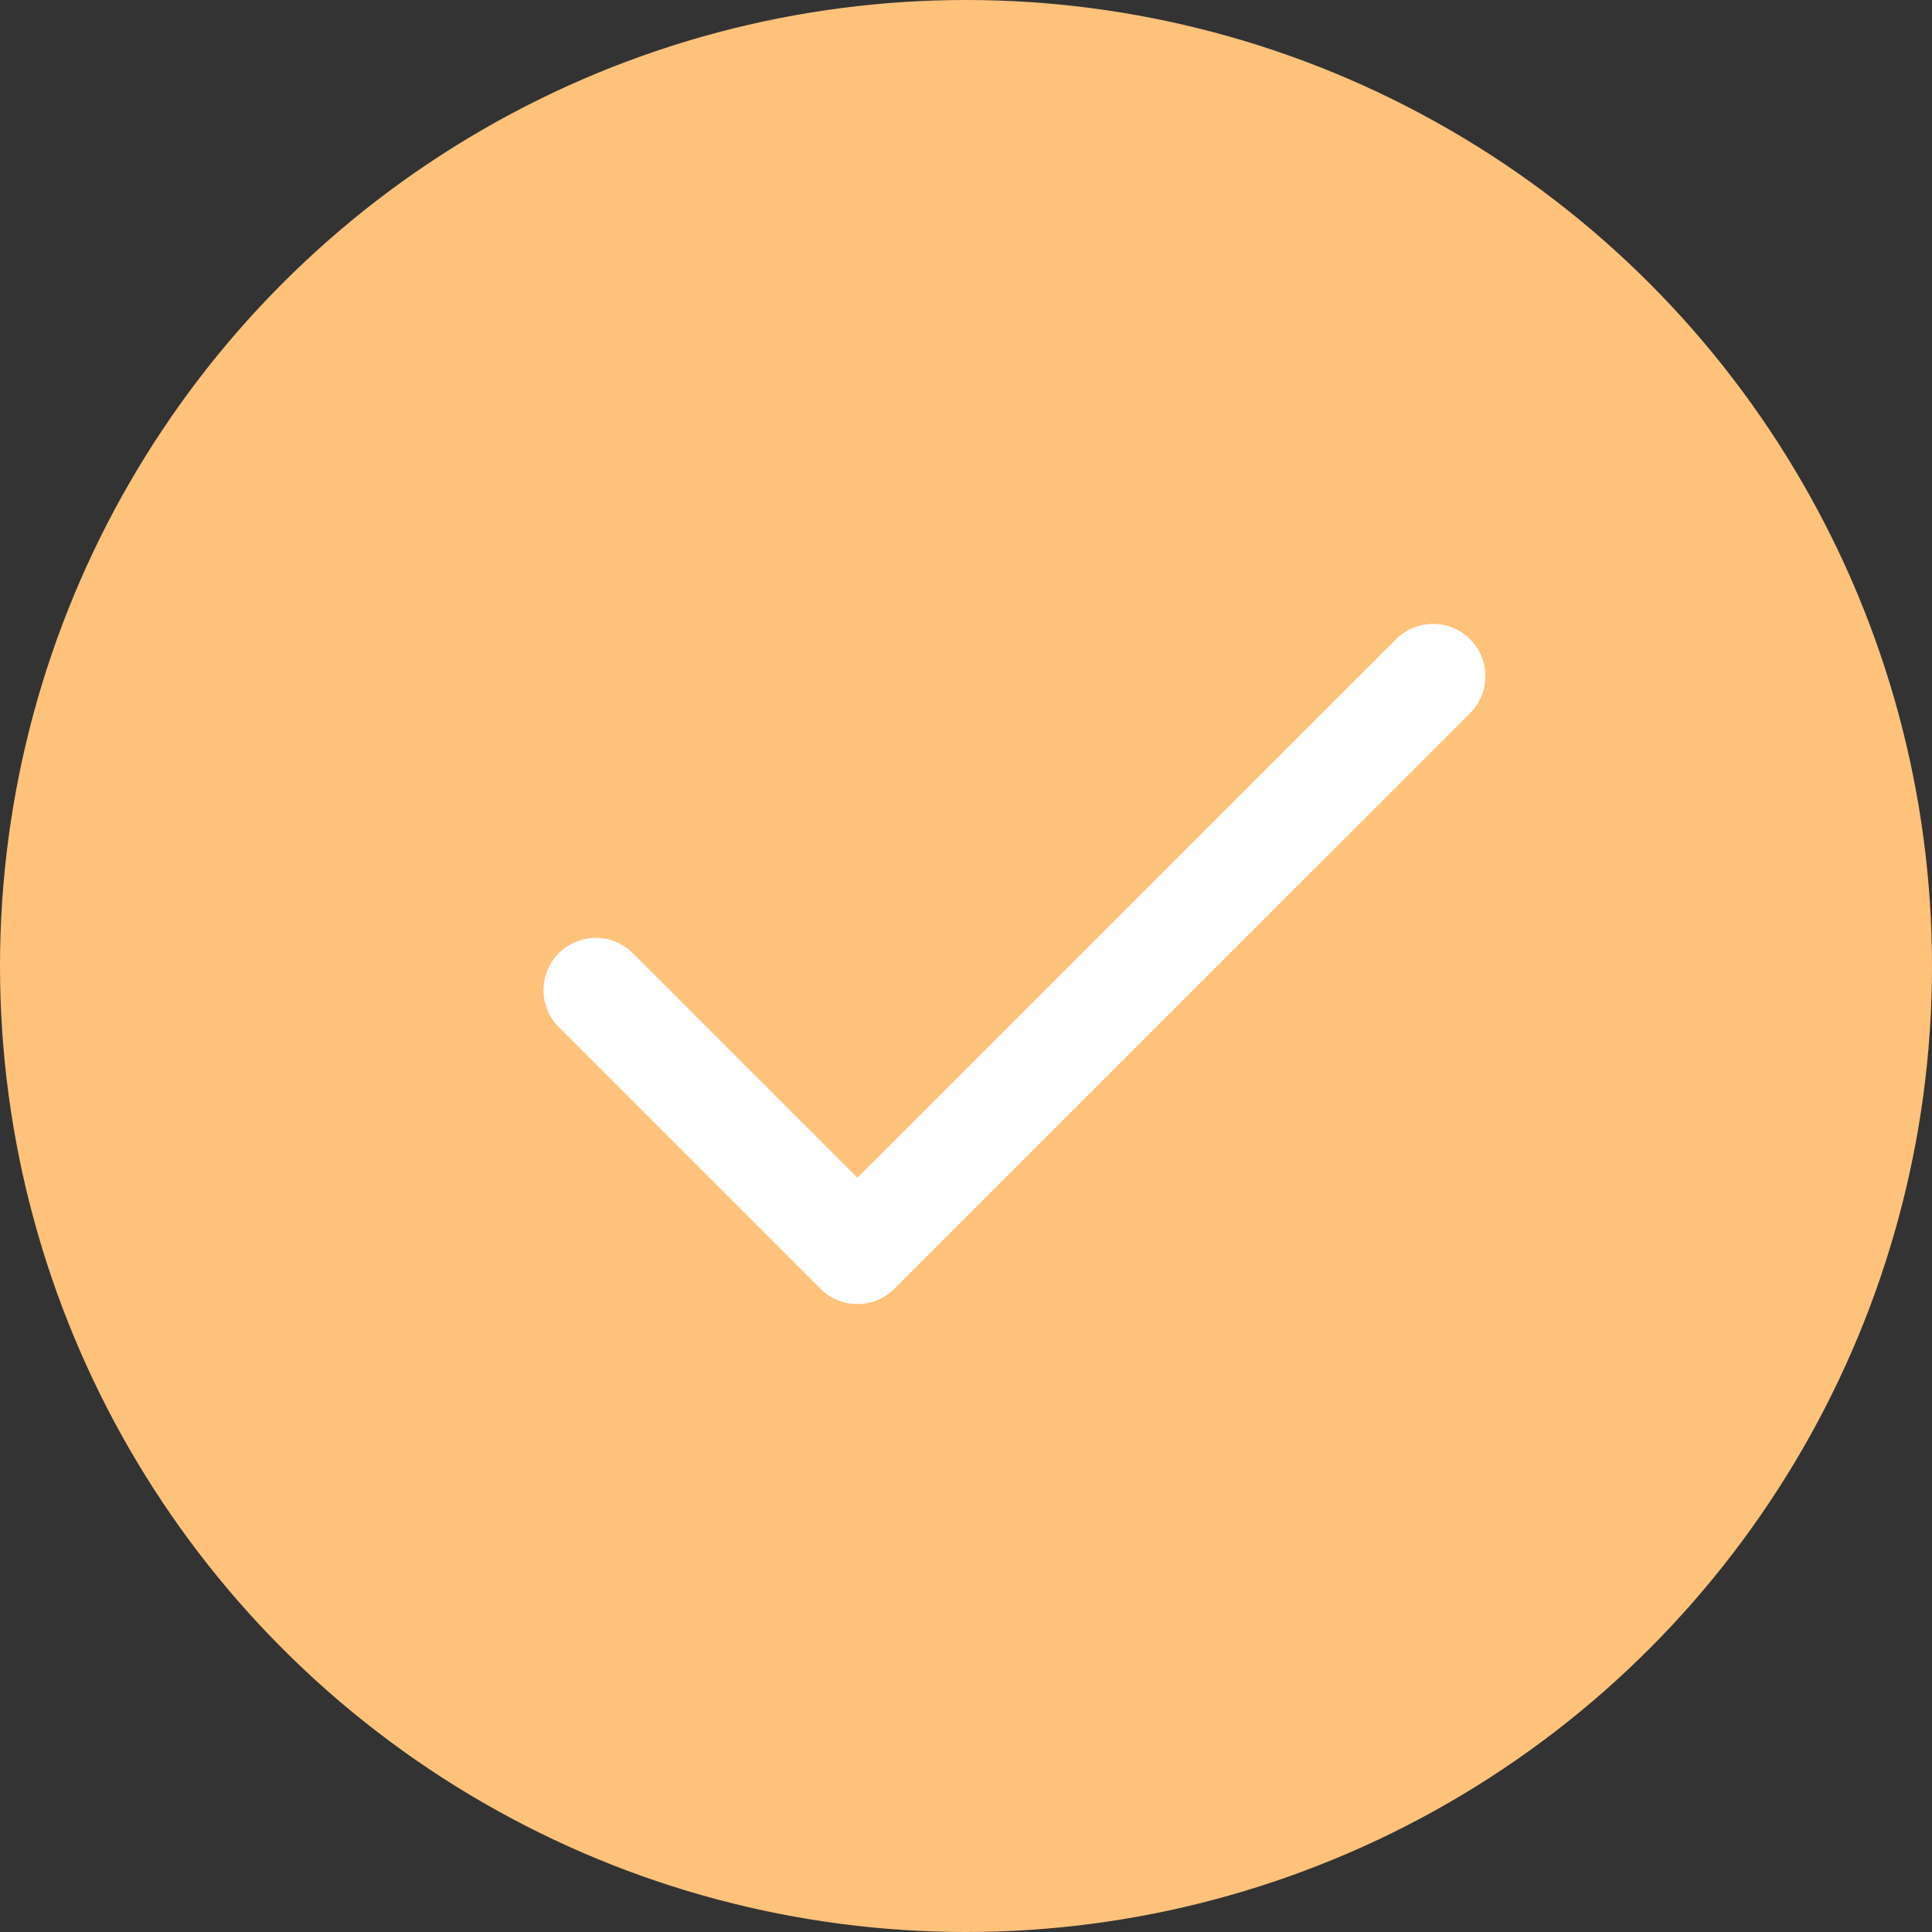 <svg xmlns="http://www.w3.org/2000/svg" width="20" height="20" viewBox="0 0 20 20" fill="none">
  <rect x="0" y="0" width="20" height="20" fill="#333333" stroke="none"/>
  <g clip-path="url(#clip0_4033_1417)">
    <circle cx="10" cy="10" r="10" fill="#FFC27B"/>
    <path d="M14.835 7L8.876 12.958L6.168 10.25" stroke="white" stroke-width="1.083" stroke-linecap="round" stroke-linejoin="round"/>
  </g>
  <defs>
    <clipPath id="clip0_4033_1417">
      <rect width="20" height="20" fill="white"/>
    </clipPath>
  </defs>
</svg>

